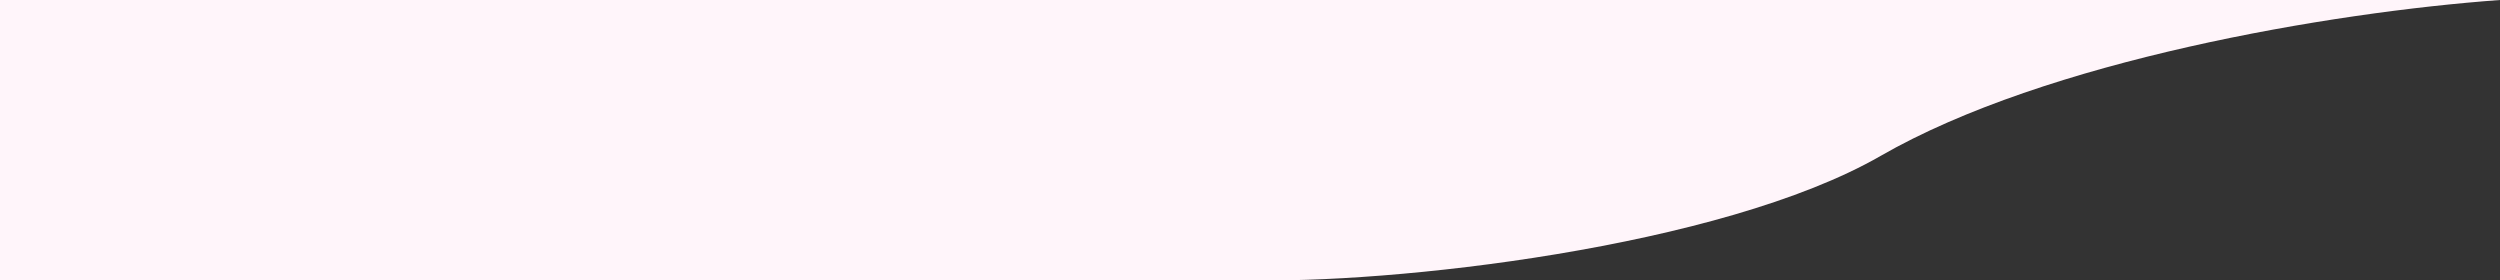 <svg xmlns="http://www.w3.org/2000/svg" width="731" height="82" viewBox="0 0 731 82" fill="none"><rect x="0" y="0" width="731" height="82" fill="#333333" stroke="none"/><path d="M549.876 45.597C598.409 17.68 681.299 3.619 731 0H0V81.889H363.749C406.111 83.233 503.25 72.417 549.876 45.597Z" fill="#FFF5FA"></path></svg>